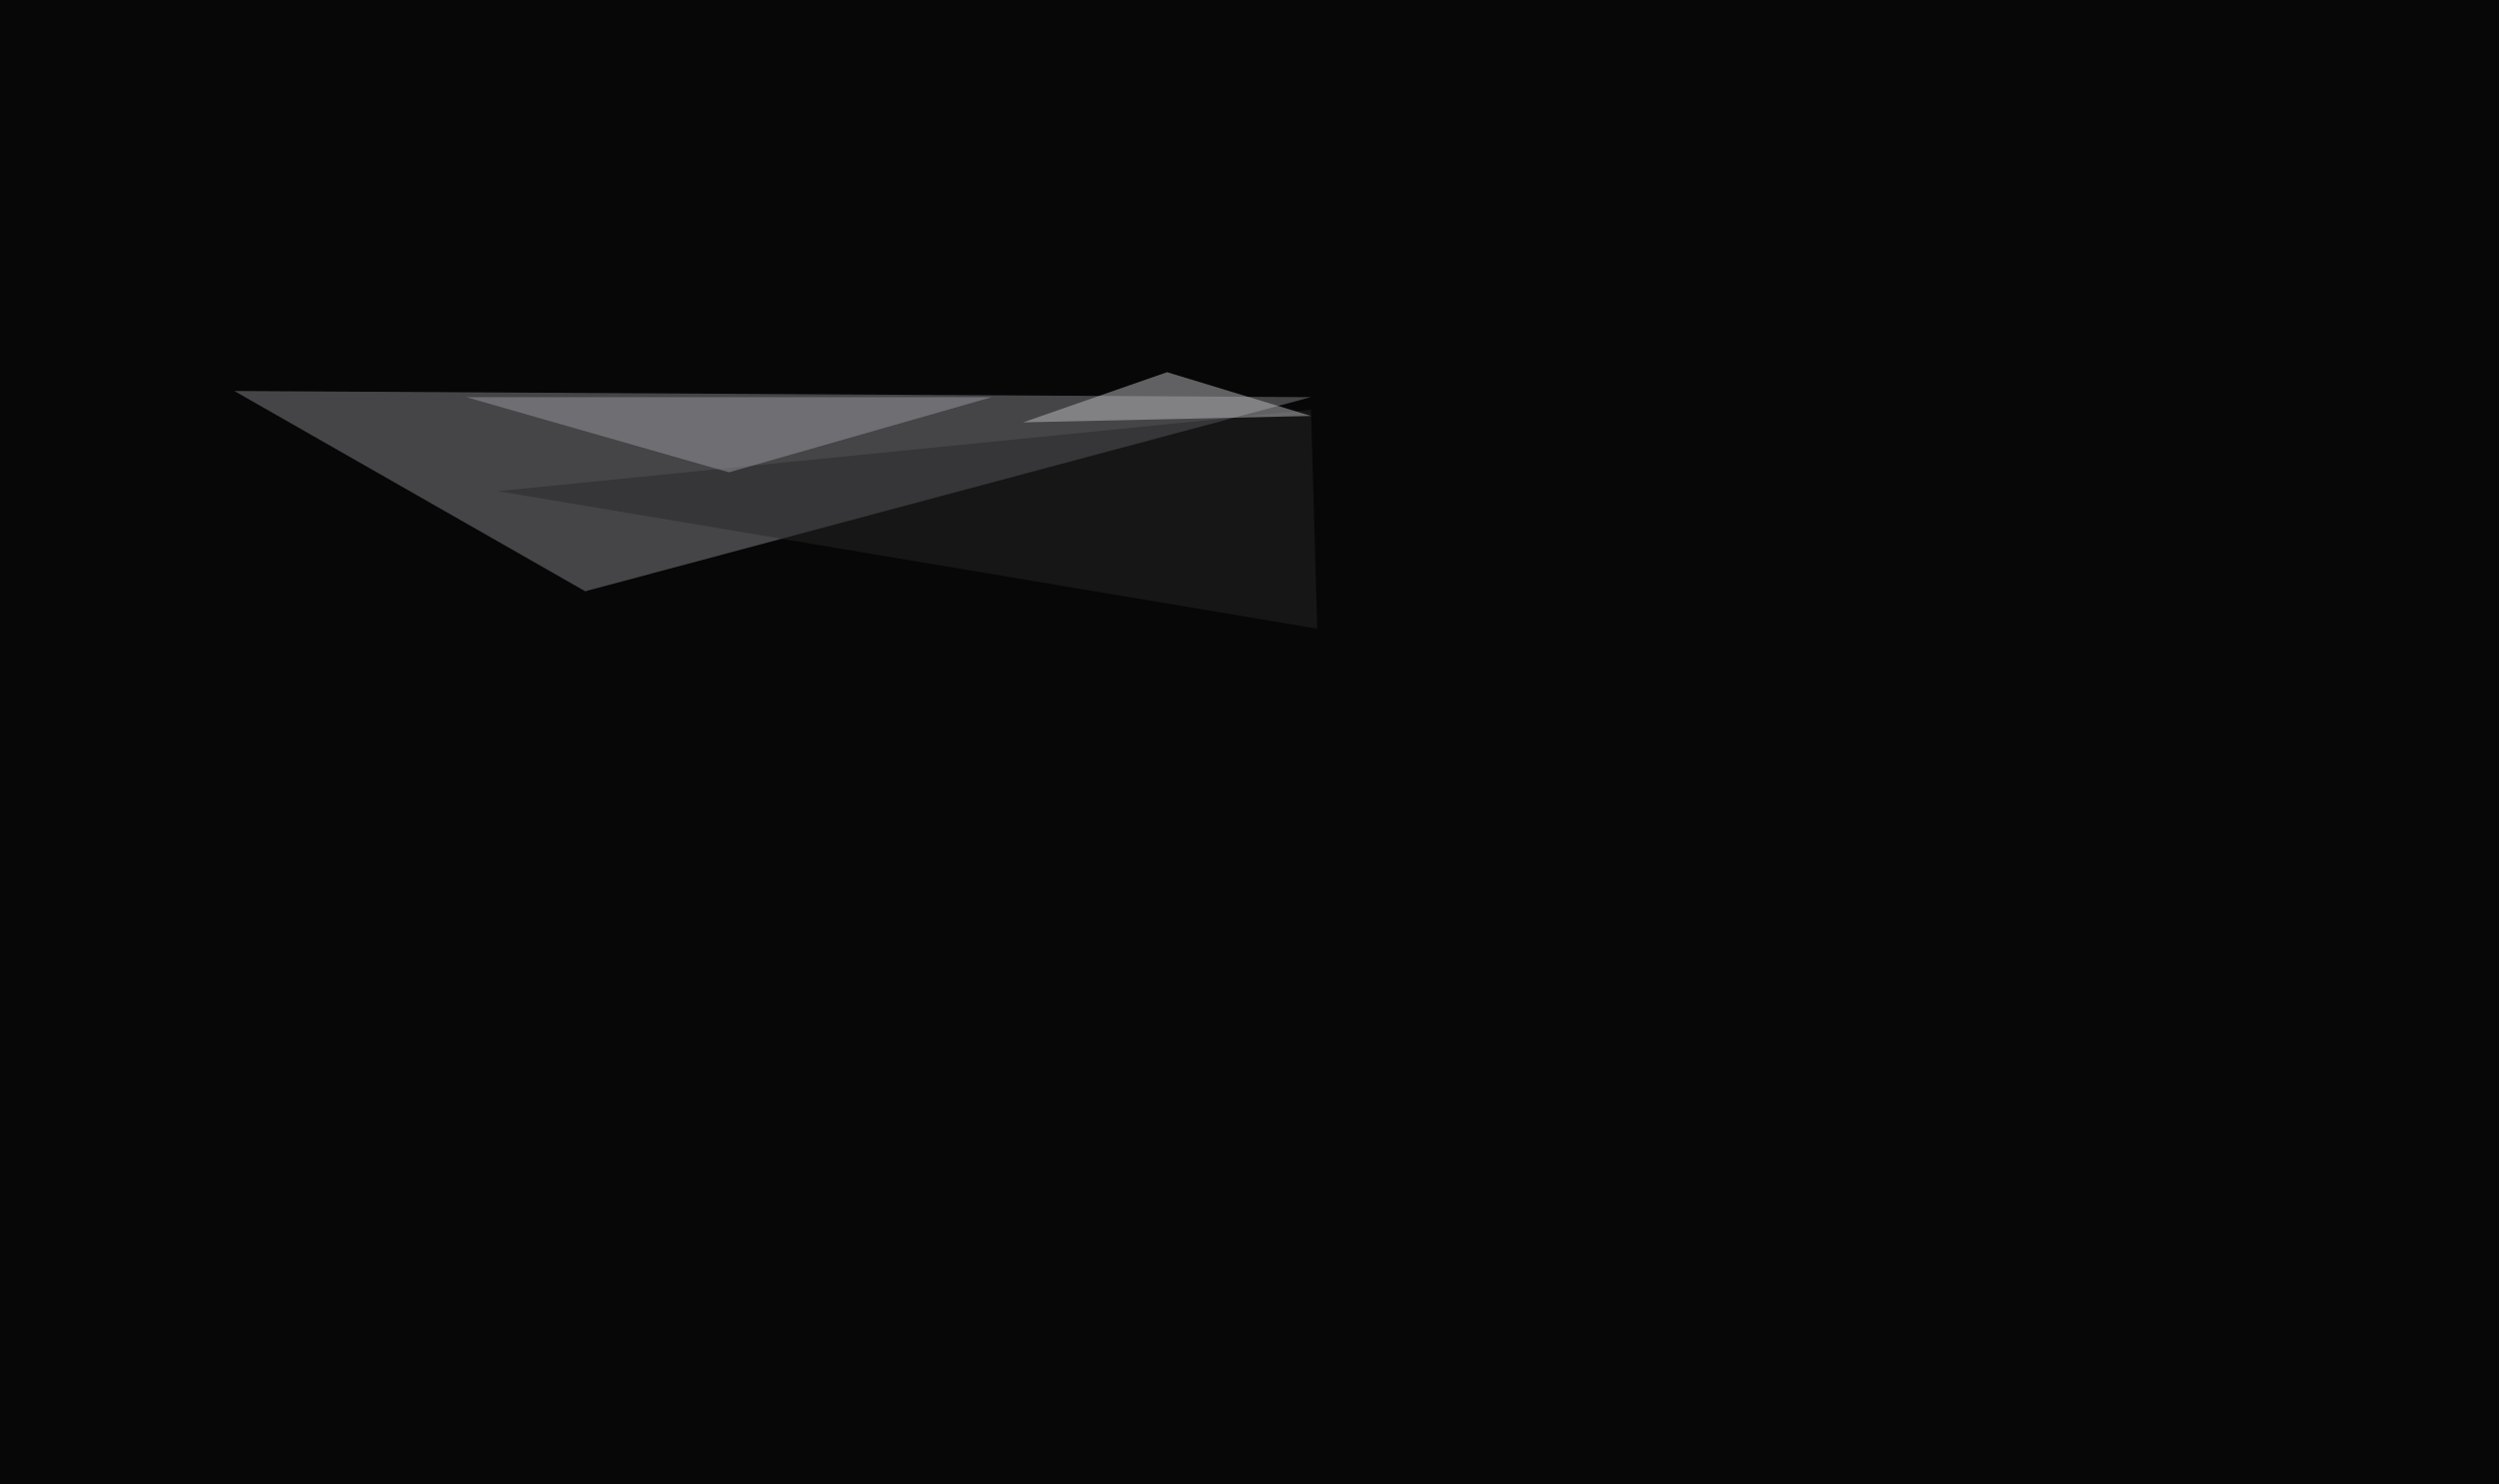 <svg xmlns="http://www.w3.org/2000/svg" width="1170" height="695" ><filter id="a"><feGaussianBlur stdDeviation="55"/></filter><rect width="100%" height="100%" fill="#070707"/><g filter="url(#a)"><g fill-opacity=".5"><path fill="#85848b" d="M274 276.9L613.7 186l-504-2.9z"/><path fill="#272729" d="M233 230l380.8-38.1 2.9 102.5z"/><path fill="#98989e" d="M341.3 221.2l123-35.2h-246z"/><path fill="#bdbbbe" d="M613.8 194.8l-67.4-20.5-67.4 23.5z"/></g></g></svg>